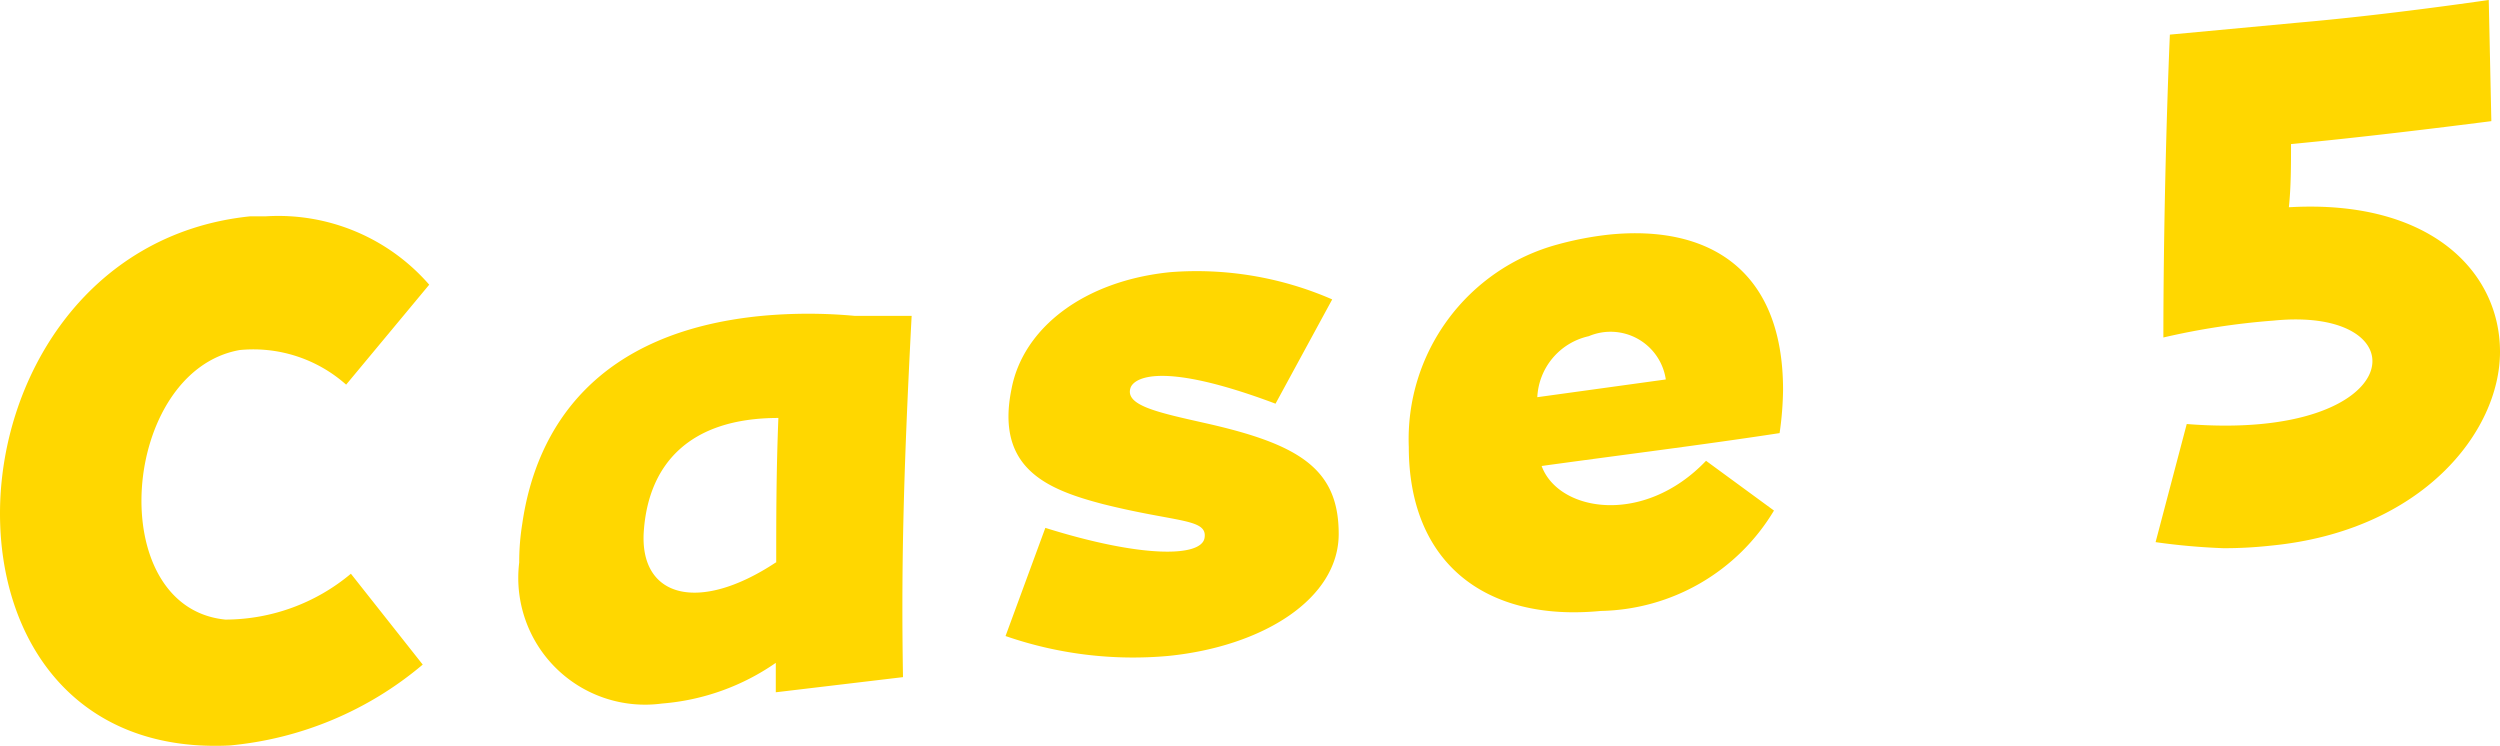 <svg xmlns="http://www.w3.org/2000/svg" width="57.78" height="17.23" viewBox="0 0 57.78 17.23"><defs><style>.cls-1{fill:gold;}</style></defs><g id="レイヤー_2" data-name="レイヤー 2"><g id="design"><path class="cls-1" d="M0,11.87C0,8.76,2,5.39,5.78,5l.36,0A4.62,4.62,0,0,1,9.92,6.58L8,8.89a3.23,3.23,0,0,0-2.46-.8c-2.75.49-3.17,5.95-.33,6.23a4.53,4.53,0,0,0,2.9-1.06l1.66,2.1a8.05,8.05,0,0,1-4.47,1.87C1.69,17.4,0,14.75,0,11.87Z"/><path class="cls-1" d="M12,13a5.51,5.51,0,0,1,.07-.89c.32-2.23,1.71-4.44,5.54-4.81a11.68,11.68,0,0,1,2.14,0l1.32,0c-.2,3.8-.24,5.93-.2,8.35L17.93,16v-.68a5.35,5.35,0,0,1-2.63.94A2.93,2.93,0,0,1,12,13Zm5.94,0c0-1,0-2.08.05-3.34-2.07,0-3,1.08-3.11,2.61S16.13,14.19,17.93,13Z"/><path class="cls-1" d="M24.16,12.2c2.23.7,3.61.68,3.68.23s-.64-.35-2.35-.78c-1.3-.34-2.49-.83-2.11-2.67.27-1.4,1.67-2.49,3.67-2.69a7.84,7.84,0,0,1,3.74.63L29.48,9.33c-2.66-1-3.27-.59-3.35-.37-.14.41.62.57,1.73.82,2.18.49,3.08,1.06,3.08,2.56s-1.75,2.6-3.94,2.82a9,9,0,0,1-3.76-.46Z"/><path class="cls-1" d="M32.56,10.33A4.66,4.66,0,0,1,36,5.65a7.57,7.57,0,0,1,1.21-.23c2.25-.22,4,.78,4,3.59a7.49,7.49,0,0,1-.08,1c-1.76.27-3.77.52-5.5.76.39,1.06,2.36,1.39,3.8-.12L41,11.8A4.77,4.77,0,0,1,37,14.12C34.32,14.38,32.56,13,32.56,10.33ZM38.5,8.77a1.29,1.29,0,0,0-1.78-1,1.52,1.52,0,0,0-1.19,1.41Z"/><path class="cls-1" d="M50.54,9.8c5.15.41,5.47-2.74,2-2.39A16.79,16.79,0,0,0,50,7.8c0-2.38.07-5.14.15-7l3-.28C54.64.39,56.26.18,57.52,0l.06,2.8c-1.33.17-3.06.38-4.63.53,0,.49,0,1-.05,1.46,3.27-.19,4.88,1.49,4.88,3.34s-1.8,4.14-5.29,4.48a9.87,9.87,0,0,1-1.1.06,15,15,0,0,1-1.57-.14Z"/></g></g></svg>